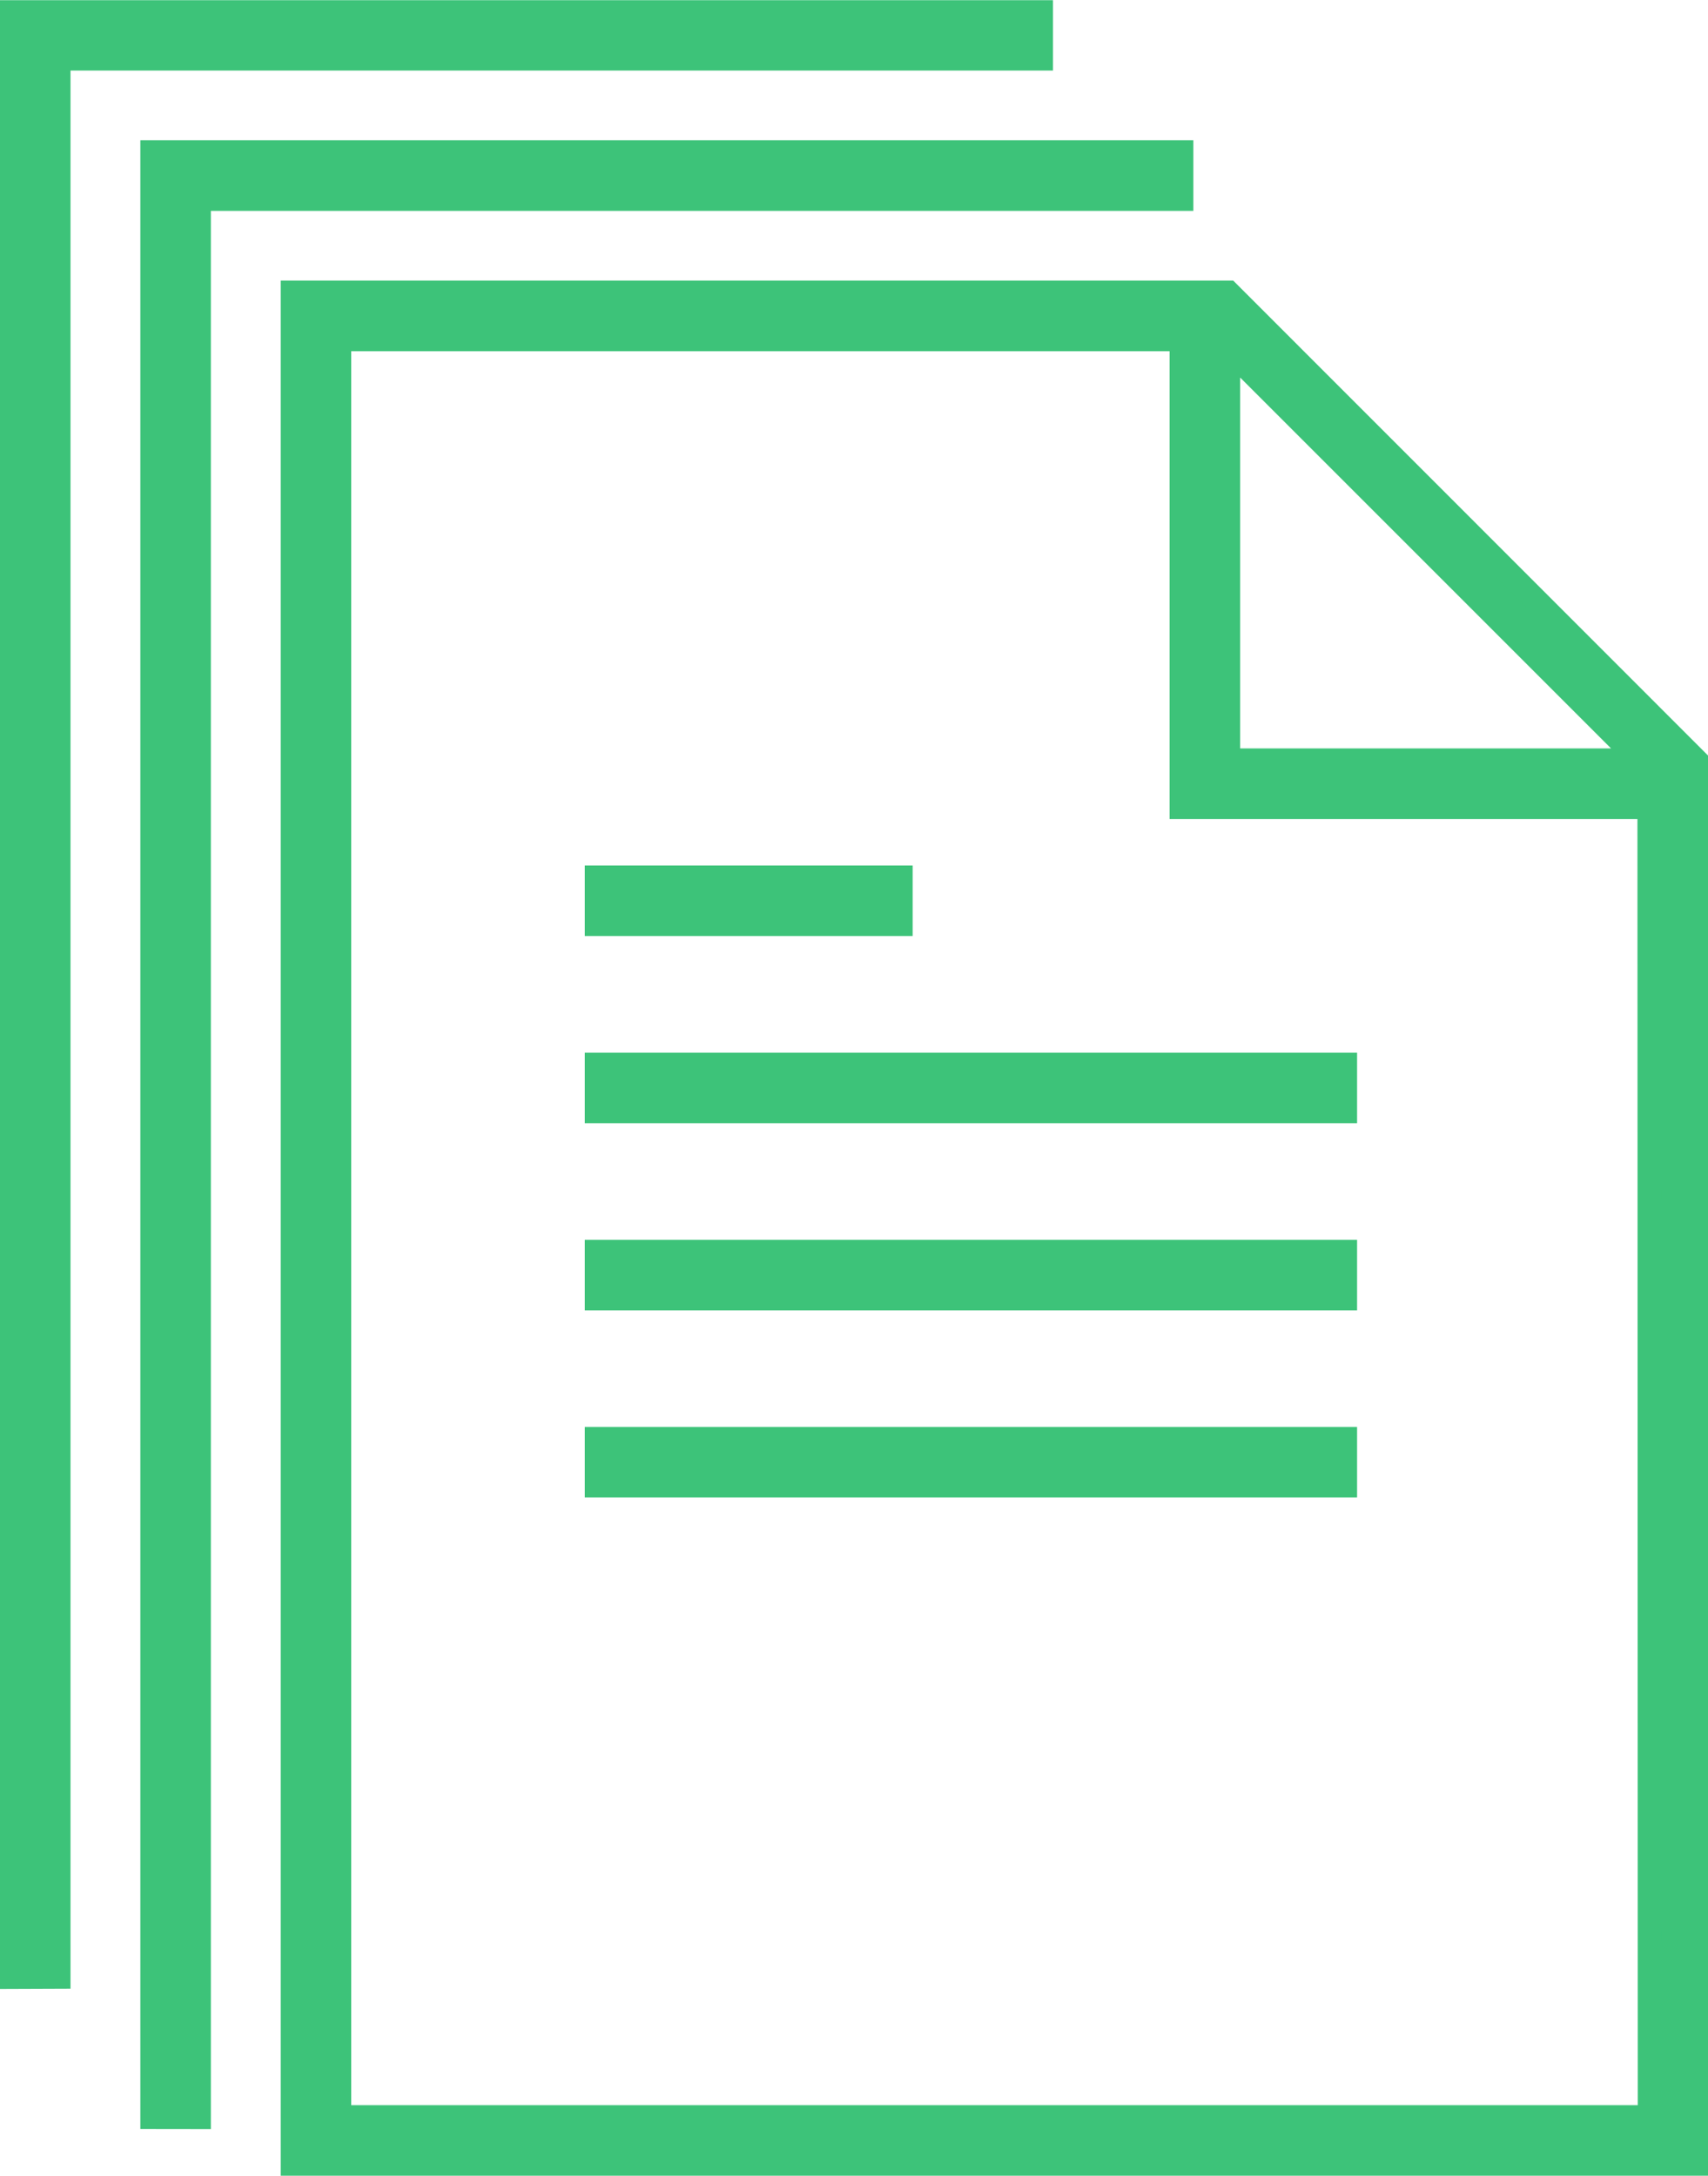 <svg xmlns="http://www.w3.org/2000/svg" width="28.78" height="36.664" viewBox="0 0 28.78 36.664">
  <g id="noun-documents-103653" transform="translate(-153.8 -22.197)">
    <path id="Path_3086" data-name="Path 3086" d="M236.967,89.6H221.2v31.533h23.65V97.485Zm0,.951,6.932,6.932h-6.932Zm7.1,29.793H221.988V90.39h14.19v7.883h7.883Z" transform="translate(-62.47 -62.475)" fill="#3dc379" stroke="#3dc379" stroke-width="0.4"/>
    <path id="Path_3087" data-name="Path 3087" d="M294,274.4h12.613v.788H294Z" transform="translate(-130.146 -234.265)" fill="#3dc379" stroke="#3dc379" stroke-width="0.4"/>
    <path id="Path_3088" data-name="Path 3088" d="M294,319.2h12.613v.788H294Z" transform="translate(-130.146 -275.912)" fill="#3dc379" stroke="#3dc379" stroke-width="0.4"/>
    <path id="Path_3089" data-name="Path 3089" d="M294,229.6h5.124v.788H294Z" transform="translate(-130.146 -192.619)" fill="#3dc379" stroke="#3dc379" stroke-width="0.4"/>
    <path id="Path_3090" data-name="Path 3090" d="M294,364h12.613v.788H294Z" transform="translate(-130.146 -317.559)" fill="#3dc379" stroke="#3dc379" stroke-width="0.4"/>
    <path id="Path_3091" data-name="Path 3091" d="M188.388,89.111V56.789h16.555V56H187.6v33.11Z" transform="translate(-31.235 -31.239)" fill="#3dc379" stroke="#3dc379" stroke-width="0.4"/>
    <path id="Path_3092" data-name="Path 3092" d="M154.788,55.507V23.186h16.555V22.4H154v33.11Z" fill="#3dc379" stroke="#3dc379" stroke-width="0.4"/>
  </g>
</svg>
